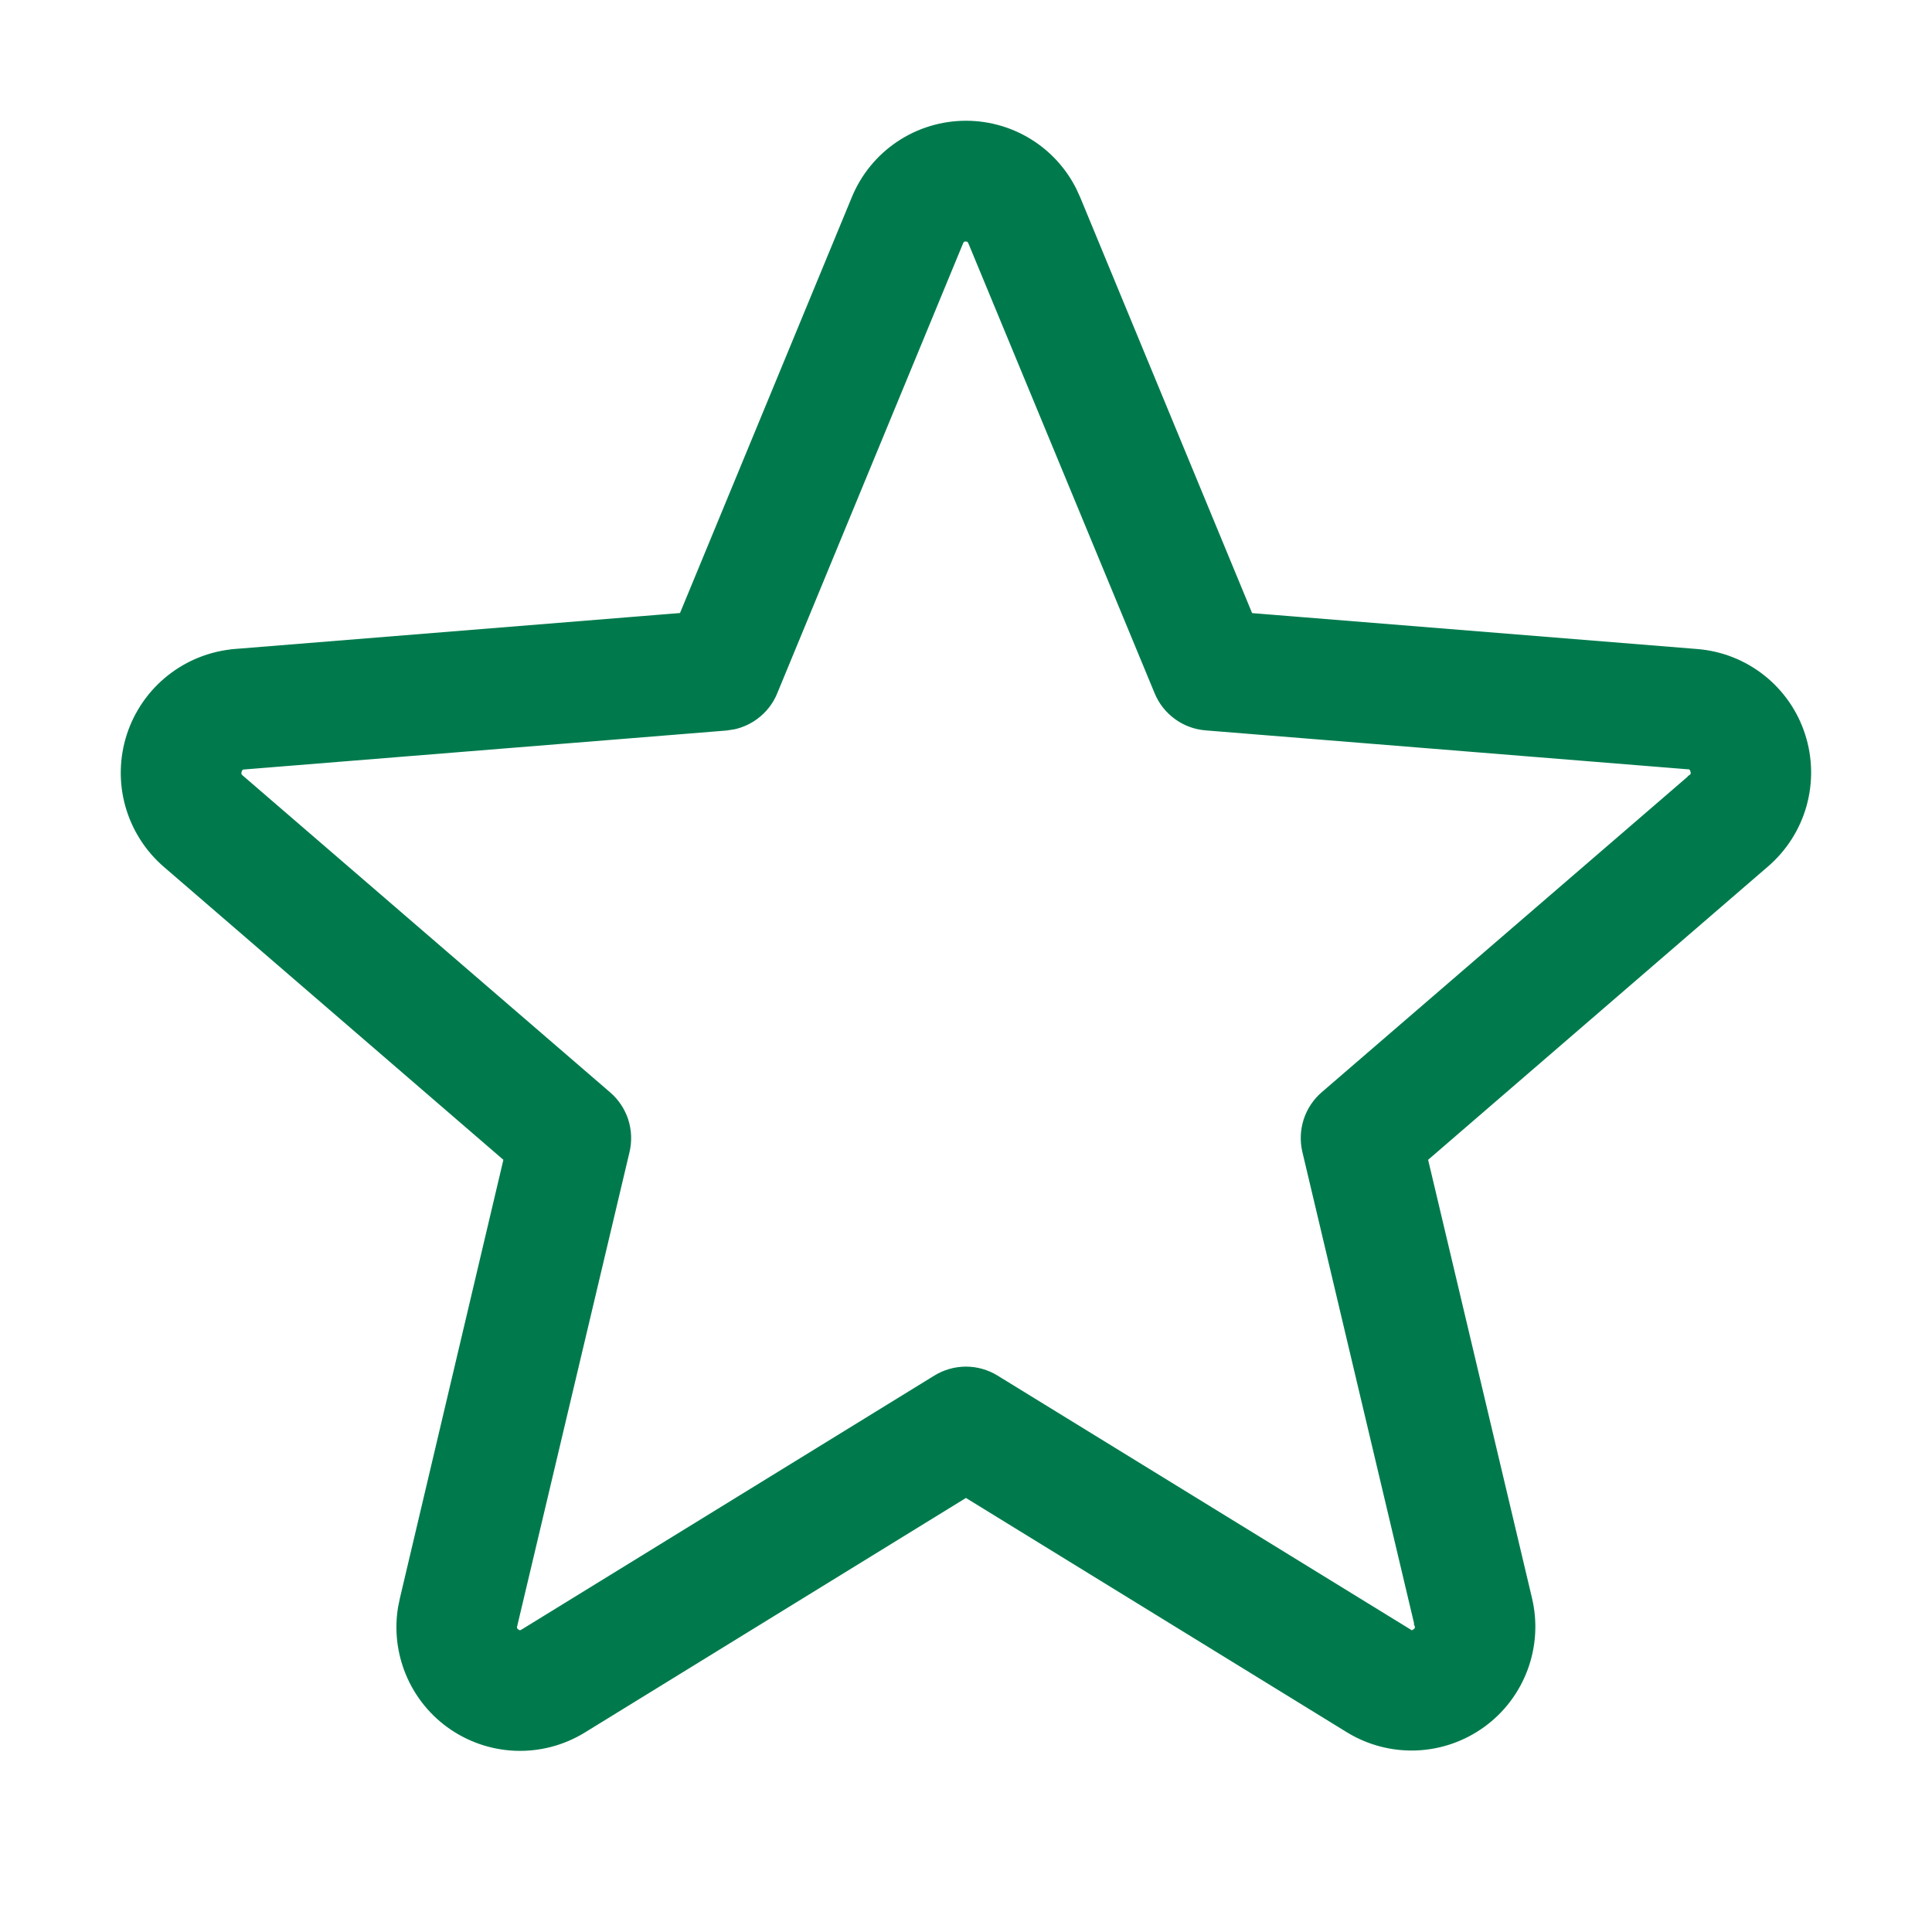 <svg width="50" height="50" viewBox="0 0 50 50" fill="none" xmlns="http://www.w3.org/2000/svg">
<path d="M25 3.172C25.624 3.172 26.234 3.357 26.753 3.705C27.207 4.009 27.572 4.426 27.815 4.912L27.912 5.125L32.361 15.885L32.372 15.911L32.401 15.914L43.925 16.844C44.545 16.894 45.137 17.126 45.625 17.512C46.113 17.897 46.477 18.419 46.669 19.011C46.863 19.606 46.876 20.245 46.707 20.848C46.538 21.45 46.193 21.989 45.718 22.395L36.929 29.98L36.907 29.998L36.914 30.026L39.602 41.368C39.746 41.974 39.708 42.609 39.492 43.193C39.276 43.778 38.893 44.285 38.39 44.651C37.886 45.018 37.285 45.228 36.663 45.254C36.041 45.28 35.425 45.121 34.893 44.798L25.023 38.727L24.999 38.712L24.974 38.727L15.11 44.798C14.578 45.125 13.961 45.287 13.337 45.263C12.713 45.239 12.11 45.029 11.604 44.662C11.099 44.295 10.715 43.785 10.5 43.199C10.312 42.686 10.259 42.133 10.349 41.597L10.396 41.368L13.073 30.028L13.08 30L13.059 29.981L4.27 22.398C3.798 21.99 3.457 21.453 3.289 20.852C3.121 20.252 3.135 19.614 3.327 19.021C3.52 18.429 3.883 17.906 4.371 17.519C4.86 17.131 5.452 16.896 6.073 16.844L6.072 16.843L17.602 15.912L17.631 15.909L17.642 15.883L22.087 5.125C22.324 4.547 22.727 4.053 23.246 3.705C23.765 3.357 24.376 3.172 25 3.172ZM24.993 6.203C24.966 6.203 24.938 6.207 24.916 6.227C24.898 6.243 24.888 6.266 24.882 6.278L24.881 6.28L20.072 17.923V17.924C19.967 18.182 19.792 18.405 19.567 18.57C19.399 18.694 19.207 18.781 19.005 18.827L18.799 18.859L6.315 19.867H6.312C6.31 19.867 6.308 19.868 6.305 19.868C6.302 19.868 6.297 19.869 6.293 19.869C6.284 19.87 6.272 19.873 6.259 19.881C6.233 19.896 6.22 19.925 6.21 19.956C6.198 19.992 6.196 20.024 6.208 20.053C6.214 20.066 6.222 20.076 6.229 20.085L6.25 20.105L15.761 28.307C15.971 28.488 16.128 28.724 16.214 28.988C16.299 29.253 16.31 29.535 16.246 29.806L13.34 42.071C13.331 42.097 13.33 42.125 13.339 42.151C13.348 42.178 13.369 42.2 13.394 42.214V42.215C13.412 42.227 13.435 42.239 13.462 42.237C13.475 42.236 13.486 42.233 13.494 42.228C13.502 42.225 13.51 42.22 13.517 42.216H13.518L24.205 35.64C24.444 35.493 24.719 35.415 24.999 35.415C25.279 35.415 25.553 35.493 25.792 35.64L36.48 42.211C36.486 42.215 36.493 42.221 36.5 42.226C36.509 42.231 36.521 42.235 36.536 42.236C36.566 42.238 36.59 42.223 36.607 42.209L36.606 42.207C36.63 42.193 36.649 42.173 36.658 42.148C36.667 42.121 36.666 42.093 36.656 42.067H36.657L33.751 29.802C33.687 29.532 33.699 29.249 33.784 28.984C33.87 28.72 34.026 28.484 34.236 28.303L43.748 20.1L43.747 20.099C43.764 20.087 43.784 20.073 43.795 20.047C43.807 20.018 43.803 19.985 43.793 19.952C43.784 19.922 43.771 19.894 43.747 19.878C43.724 19.863 43.699 19.863 43.687 19.863H43.688L31.203 18.855C30.925 18.833 30.658 18.734 30.433 18.569C30.207 18.405 30.031 18.181 29.925 17.923L25.105 6.28L25.104 6.278C25.098 6.266 25.088 6.243 25.069 6.227C25.047 6.208 25.021 6.203 24.993 6.203Z" fill="#007A4D" stroke="#007A4D" stroke-width="0.094"/>
</svg>
